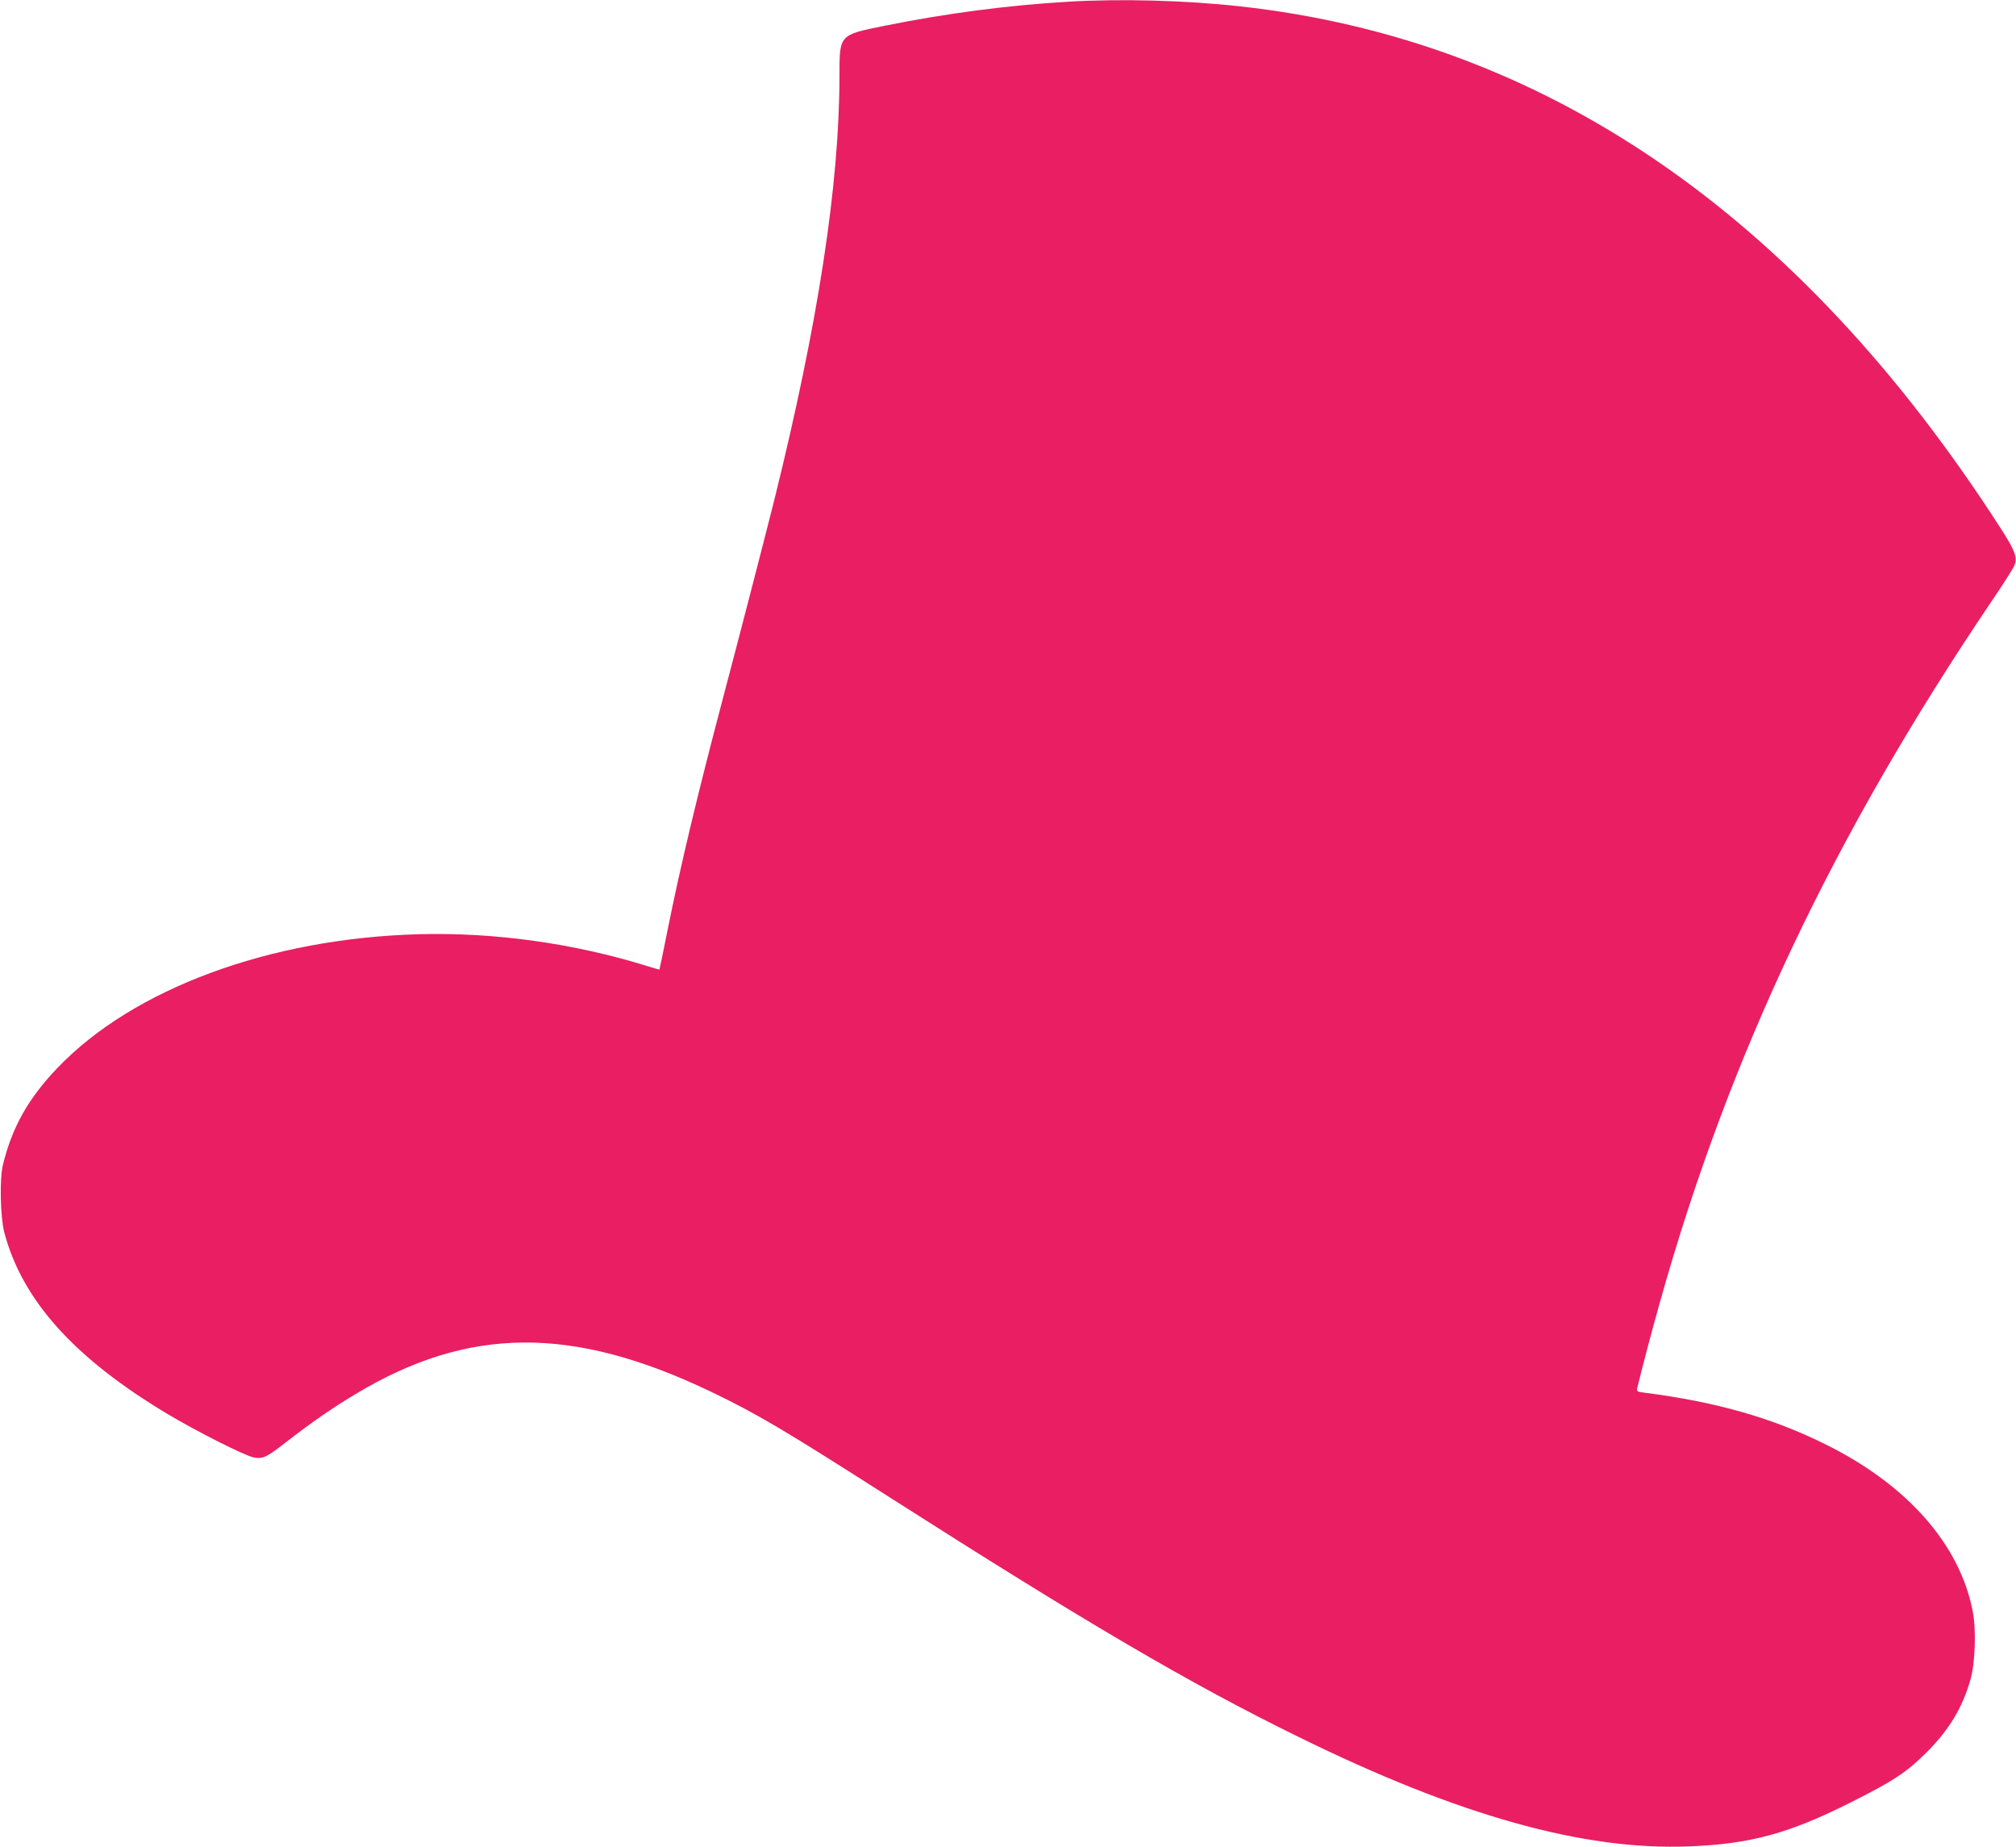 <?xml version="1.0" standalone="no"?>
<!DOCTYPE svg PUBLIC "-//W3C//DTD SVG 20010904//EN"
 "http://www.w3.org/TR/2001/REC-SVG-20010904/DTD/svg10.dtd">
<svg version="1.0" xmlns="http://www.w3.org/2000/svg"
 width="1280pt" height="1173pt" viewBox="0 0 1280 1173"
 preserveAspectRatio="xMidYMid meet">
<g transform="translate(0,1173) scale(0.1,-0.1)"
fill="#e91e63" stroke="none">
<path d="M6780 11719 c-384 -23 -769 -73 -1170 -154 -281 -57 -280 -55 -280
-312 0 -696 -136 -1579 -415 -2703 -63 -250 -205 -801 -325 -1255 -163 -617
-272 -1075 -351 -1470 -27 -137 -51 -250 -52 -252 -2 -1 -39 9 -82 23 -461
143 -966 214 -1445 201 -949 -26 -1815 -346 -2297 -851 -184 -193 -287 -376
-345 -616 -21 -90 -16 -328 9 -426 113 -429 441 -796 1030 -1150 188 -113 503
-272 555 -280 58 -10 79 0 200 94 165 128 296 219 443 307 719 434 1381 438
2262 15 289 -139 452 -235 1128 -667 1258 -803 1907 -1184 2600 -1524 1017
-500 1809 -722 2480 -695 388 15 634 82 1023 278 277 139 355 191 483 318 143
142 228 283 279 460 31 107 38 314 16 433 -81 428 -417 809 -941 1067 -335
166 -690 267 -1142 325 -51 7 -53 8 -47 33 25 106 95 372 146 552 437 1556
1100 2956 2102 4440 73 107 138 210 145 227 21 53 6 95 -89 242 -1283 1993
-2898 3099 -4830 3311 -344 38 -758 49 -1090 29z"/>
</g>
</svg>
